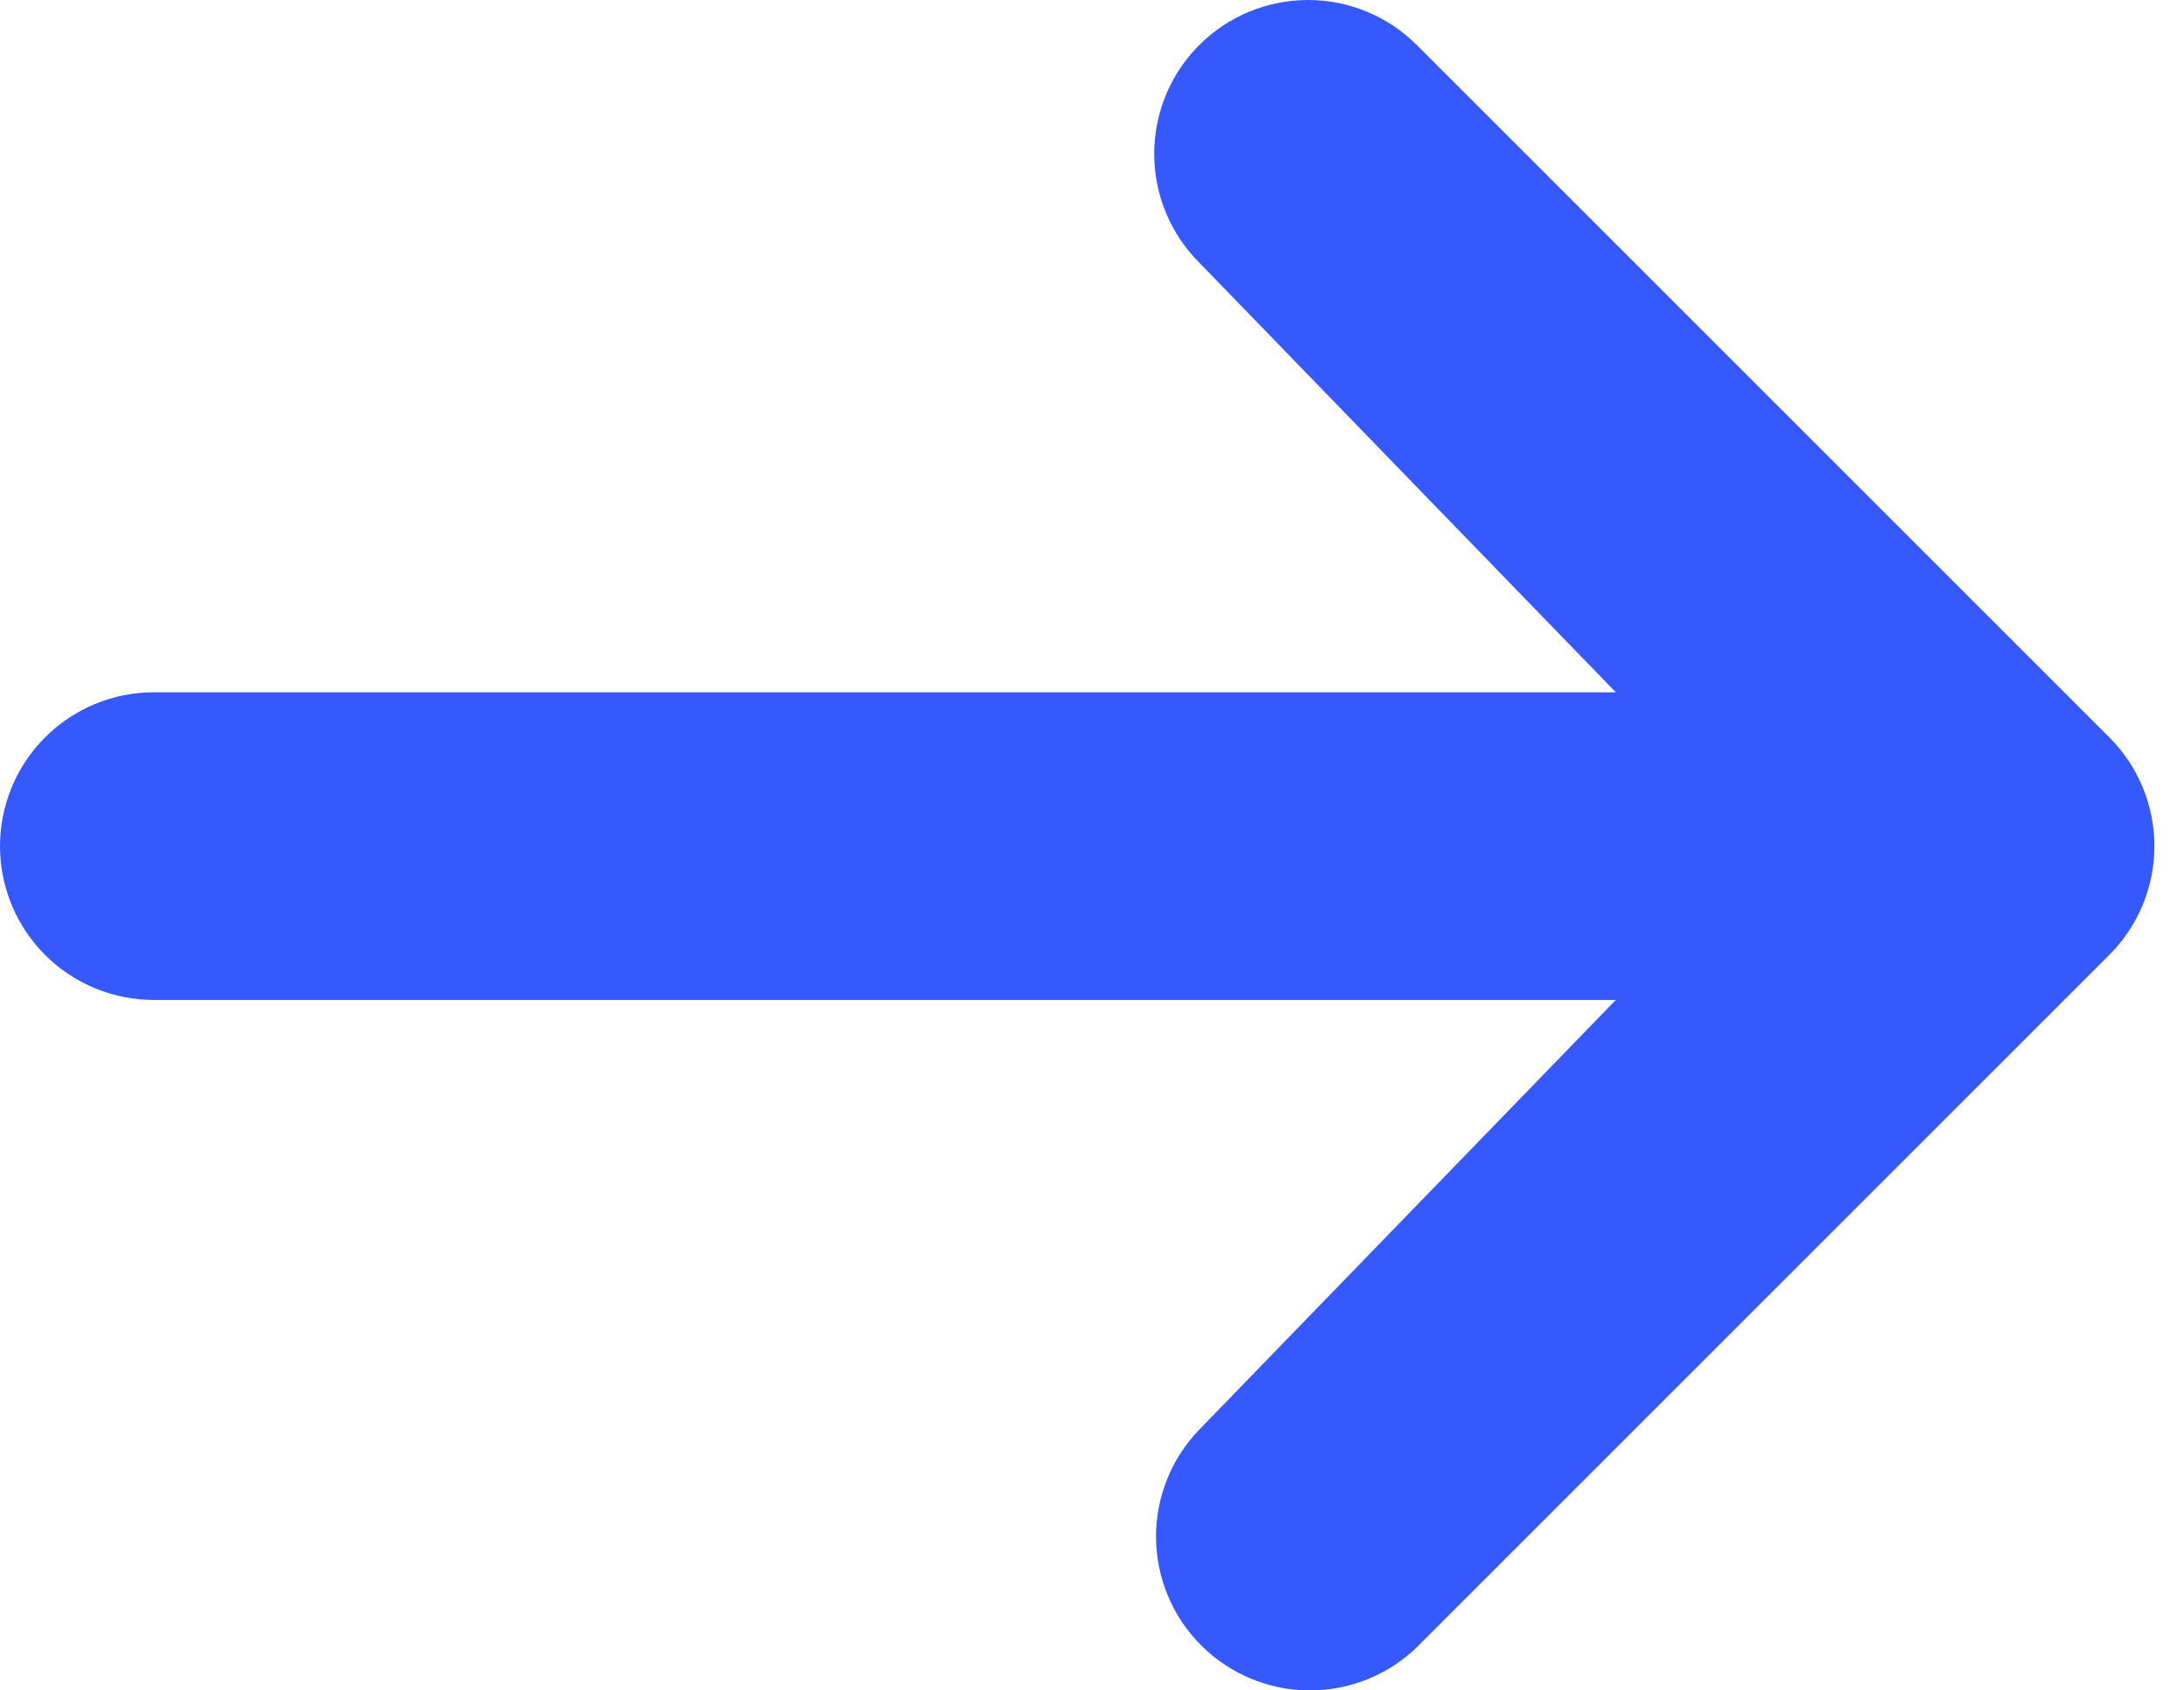 <svg width="31" height="24" viewBox="0 0 31 24" fill="none" xmlns="http://www.w3.org/2000/svg">
<path d="M17.022 0.64C17.432 0.23 17.987 0 18.567 0C19.146 0 19.701 0.23 20.111 0.64L29.94 10.469C30.35 10.879 30.58 11.434 30.58 12.013C30.58 12.592 30.35 13.148 29.94 13.557L20.111 23.387C19.699 23.785 19.147 24.005 18.574 24C18.002 23.995 17.454 23.765 17.049 23.36C16.644 22.955 16.414 22.407 16.409 21.835C16.404 21.262 16.624 20.71 17.022 20.298L22.935 14.197H2.184C1.605 14.197 1.049 13.967 0.64 13.558C0.23 13.148 0 12.592 0 12.013C0 11.434 0.23 10.878 0.64 10.469C1.049 10.059 1.605 9.829 2.184 9.829H22.935L17.022 3.728C16.613 3.319 16.383 2.763 16.383 2.184C16.383 1.605 16.613 1.049 17.022 0.64Z" fill="#3559FD"/>
</svg>
